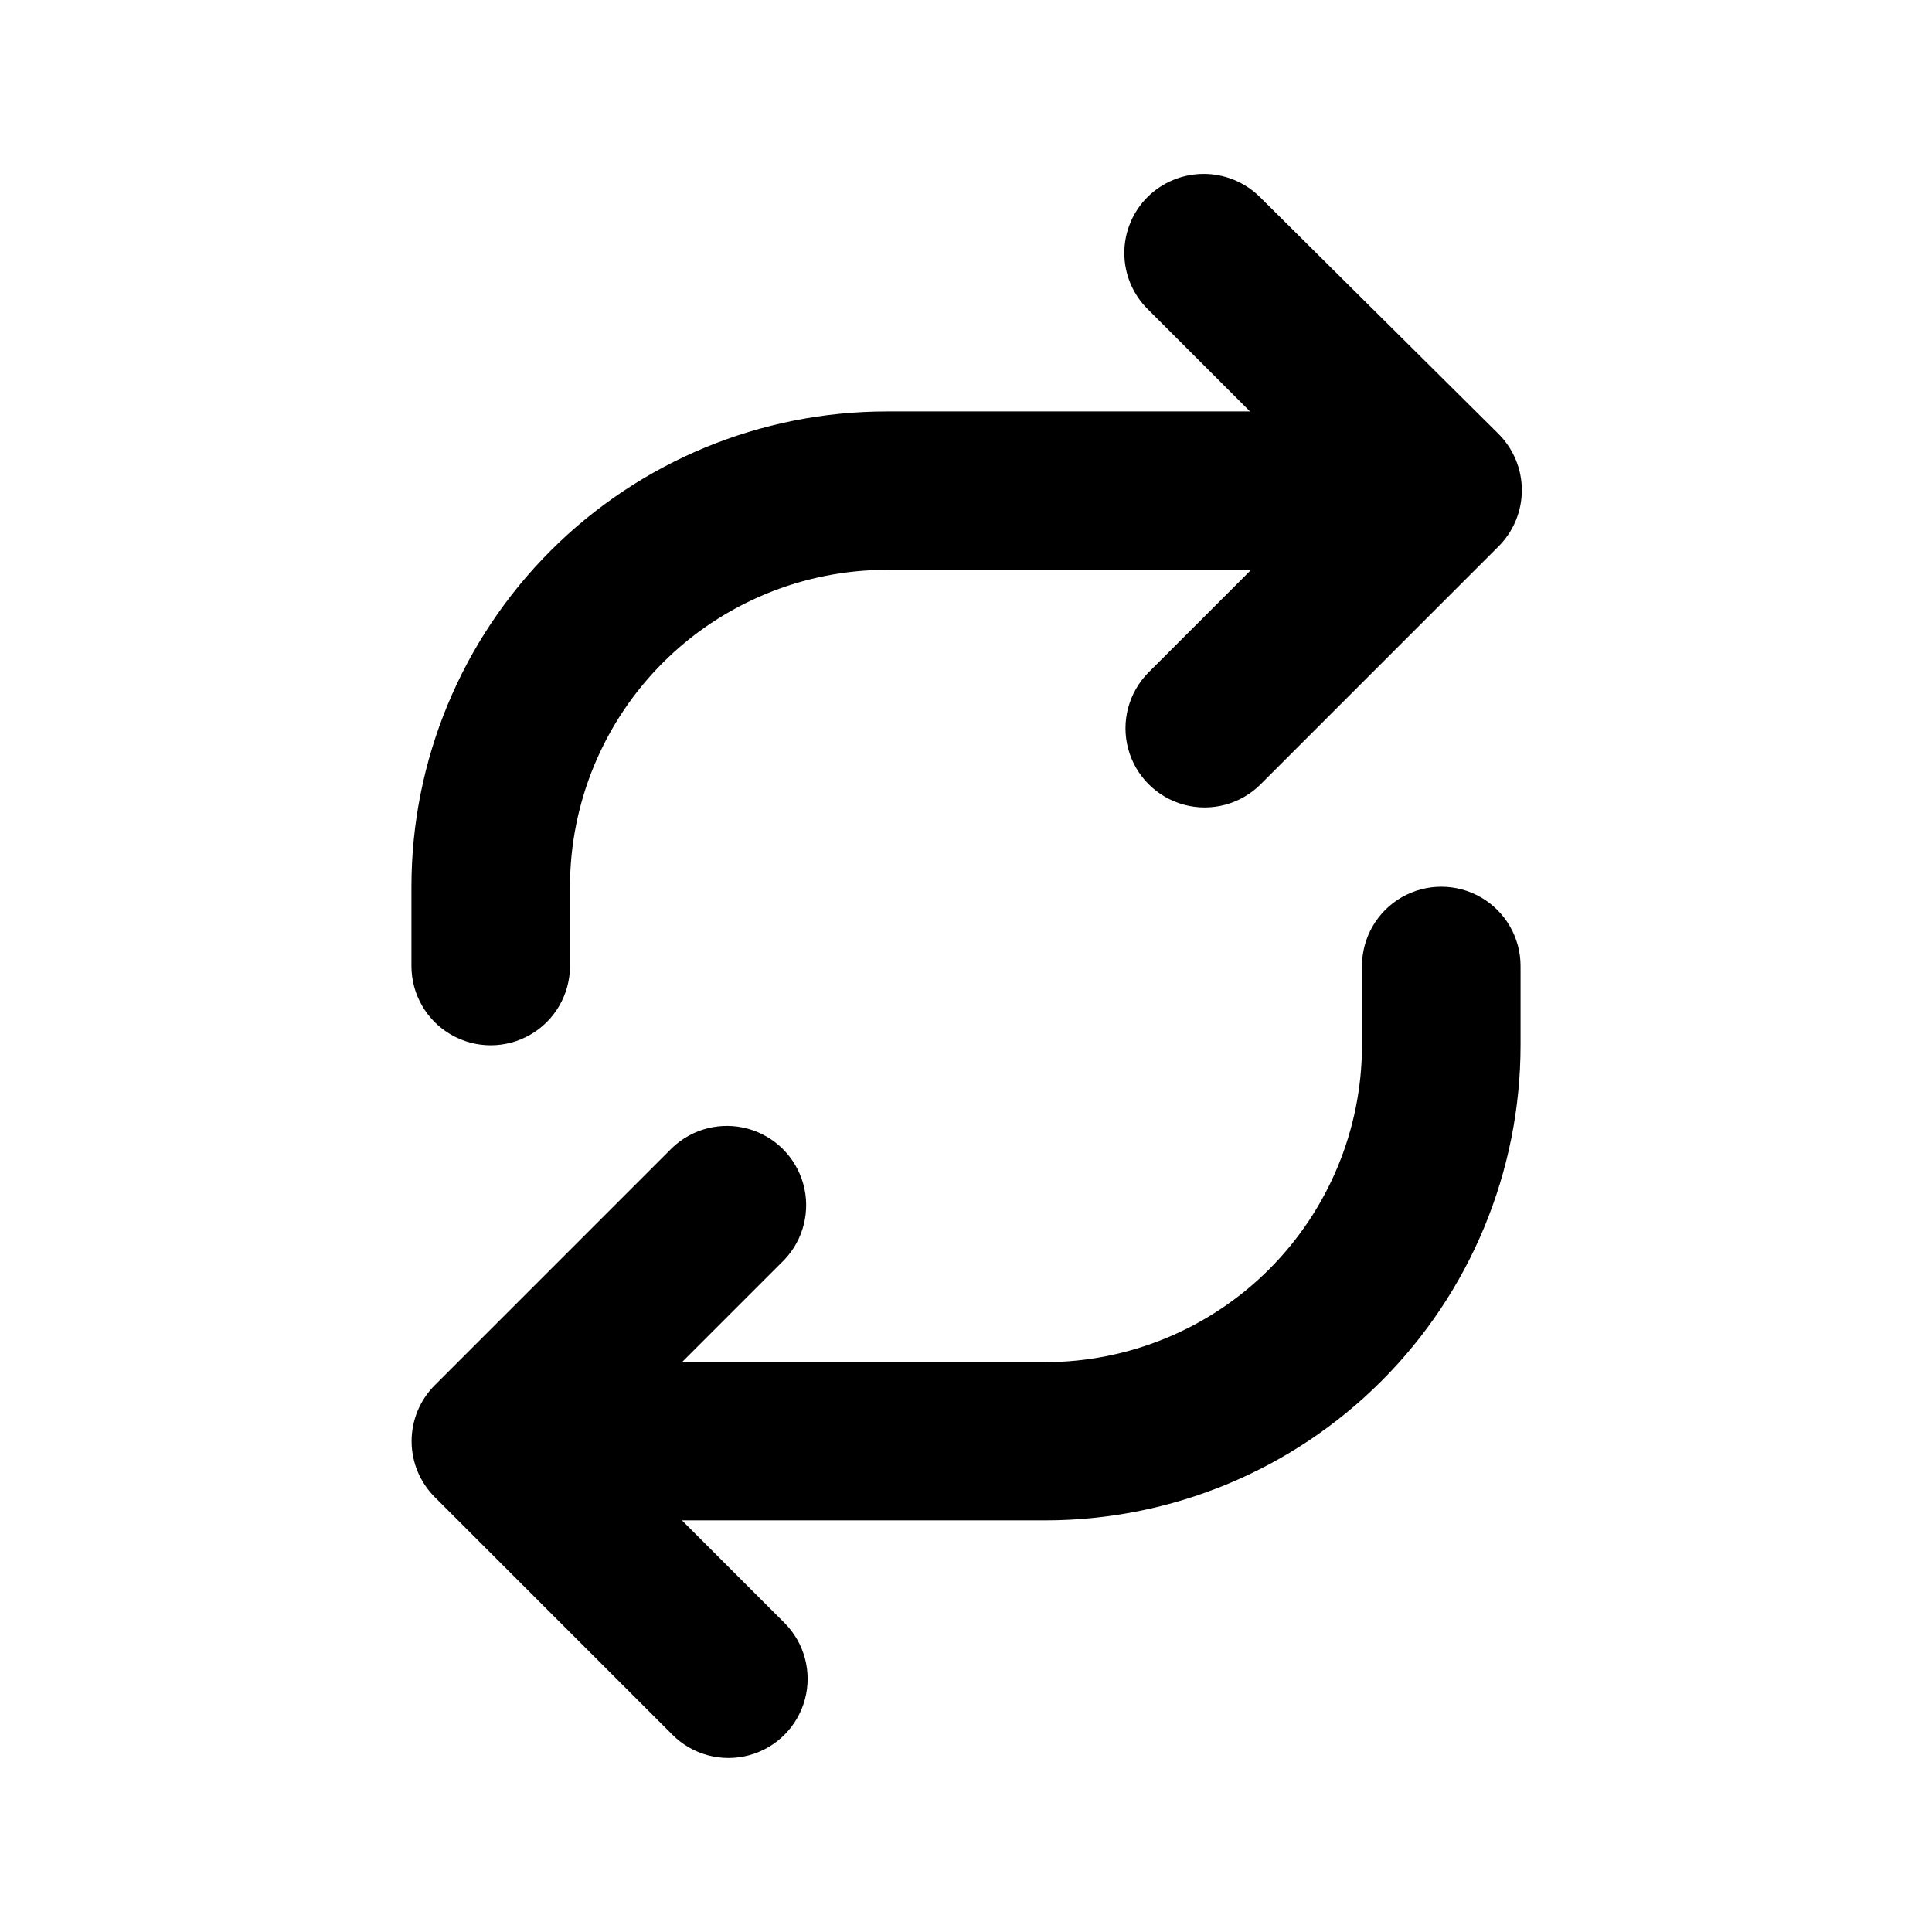 <?xml version="1.0" encoding="UTF-8"?>
<!-- Uploaded to: SVG Repo, www.svgrepo.com, Generator: SVG Repo Mixer Tools -->
<svg fill="#000000" width="800px" height="800px" version="1.1" viewBox="144 144 512 512" xmlns="http://www.w3.org/2000/svg">
 <g>
  <path d="m448.11 196.21c-3.941 3.934-6.156 9.27-6.156 14.836 0 5.57 2.215 10.906 6.156 14.84l27.156 27.156h-96.281c-33.402 0-65.441 13.27-89.059 36.891-23.621 23.617-36.891 55.656-36.891 89.059v21.012c0 7.504 4.004 14.441 10.504 18.191 6.5 3.754 14.508 3.754 21.008 0 6.5-3.75 10.504-10.688 10.504-18.191v-21.012c0.012-22.27 8.867-43.621 24.613-59.371 15.746-15.746 37.102-24.598 59.371-24.613h96.531l-27.156 27.156c-5.301 5.301-7.371 13.027-5.43 20.27 1.941 7.238 7.594 12.895 14.836 14.836 7.242 1.941 14.969-0.129 20.27-5.43l62.977-62.977c3.992-3.957 6.238-9.344 6.238-14.965 0-5.621-2.246-11.008-6.238-14.961l-63.23-62.777c-3.965-3.898-9.309-6.082-14.871-6.07-5.562 0.008-10.898 2.207-14.852 6.121z"/>
  <path d="m504.94 400v21.008c-0.012 22.27-8.867 43.625-24.613 59.371s-37.102 24.602-59.371 24.613h-96.227l27.156-27.156h-0.004c5.07-5.348 6.965-12.957 5-20.059-1.969-7.098-7.508-12.648-14.605-14.629-7.098-1.977-14.711-0.094-20.066 4.965l-62.977 62.977c-3.941 3.93-6.156 9.27-6.156 14.836 0 5.566 2.215 10.906 6.156 14.836l62.977 62.977c5.301 5.301 13.027 7.371 20.266 5.43 7.242-1.938 12.898-7.594 14.84-14.836 1.938-7.242-0.133-14.965-5.434-20.266l-27.156-27.156h96.281c33.402 0 65.441-13.27 89.062-36.891 23.621-23.621 36.891-55.656 36.891-89.062v-20.957c0-7.508-4.004-14.441-10.504-18.195-6.5-3.754-14.512-3.754-21.012 0-6.5 3.754-10.504 10.688-10.504 18.195z"/>
 </g>
</svg>